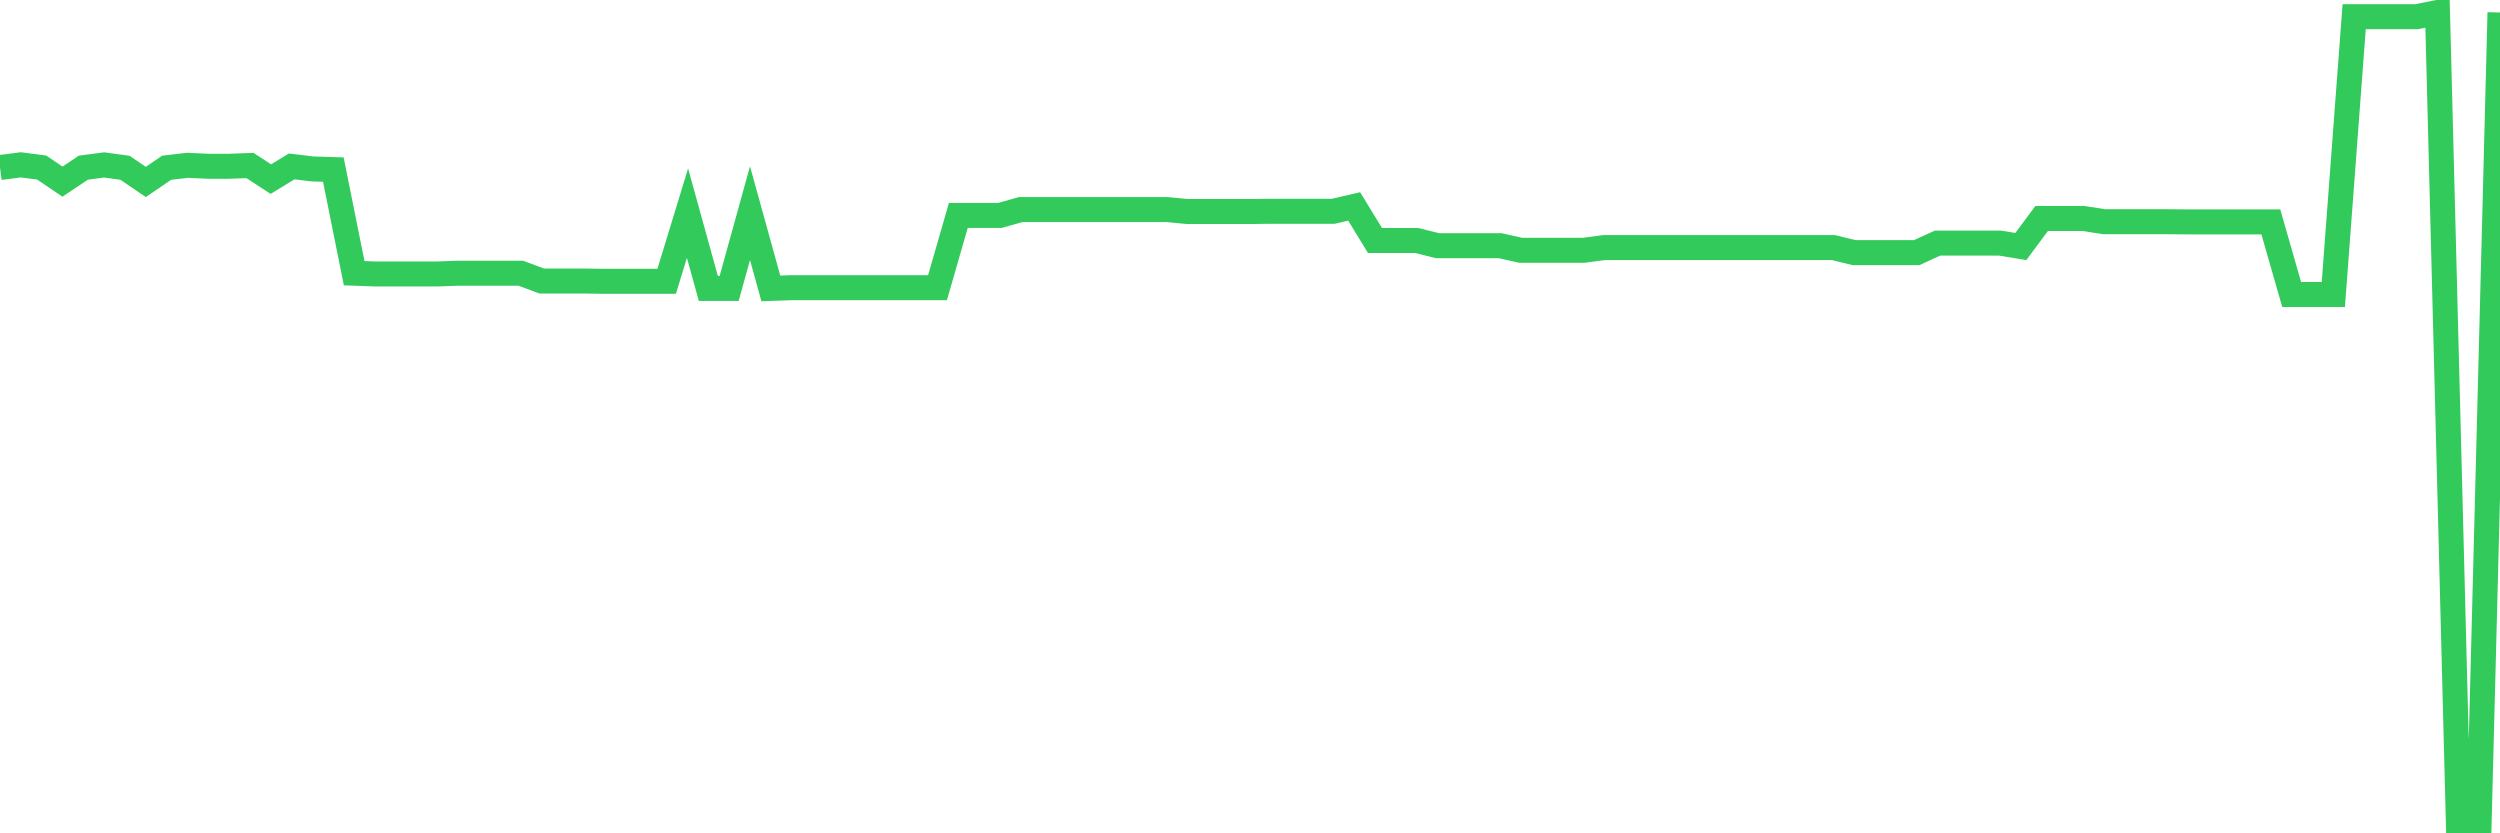 <svg
  xmlns="http://www.w3.org/2000/svg"
  xmlns:xlink="http://www.w3.org/1999/xlink"
  width="120"
  height="40"
  viewBox="0 0 120 40"
  preserveAspectRatio="none"
>
  <polyline
    points="0,8.041 1,7.912 2,8.042 3,8.718 4,8.048 5,7.917 6,8.054 7,8.733 8,8.052 9,7.935 10,7.981 11,7.981 12,7.944 13,8.598 14,7.988 15,8.109 16,8.14 17,13.114 18,13.15 19,13.15 20,13.15 21,13.15 22,13.114 23,13.114 24,13.114 25,13.114 26,13.489 27,13.489 28,13.489 29,13.504 30,13.504 31,13.504 32,13.504 33,10.231 34,13.844 35,13.844 36,10.231 37,13.844 38,13.809 39,13.809 40,13.809 41,13.809 42,13.809 43,13.809 44,13.809 45,13.809 46,10.34 47,10.34 48,10.34 49,10.058 50,10.058 51,10.058 52,10.058 53,10.058 54,10.058 55,10.058 56,10.058 57,10.153 58,10.153 59,10.153 60,10.153 61,10.141 62,10.141 63,10.141 64,10.141 65,9.909 66,11.544 67,11.544 68,11.544 69,11.792 70,11.792 71,11.792 72,11.792 73,12.016 74,12.016 75,12.016 76,12.016 77,11.884 78,11.884 79,11.884 80,11.884 81,11.884 82,11.884 83,11.884 84,11.884 85,11.883 86,11.883 87,11.883 88,11.883 89,12.127 90,12.127 91,12.127 92,12.127 93,11.669 94,11.669 95,11.669 96,11.669 97,11.833 98,10.487 99,10.487 100,10.487 101,10.642 102,10.642 103,10.642 104,10.642 105,10.651 106,10.651 107,10.651 108,10.651 109,10.651 110,14.137 111,14.137 112,14.137 113,0.8 114,0.8 115,0.8 116,0.8 117,0.6 118,39.4 119,39.4 120,0.6"
    fill="none"
    stroke="#32ca5b"
    stroke-width="1.2"
  >
  </polyline>
</svg>